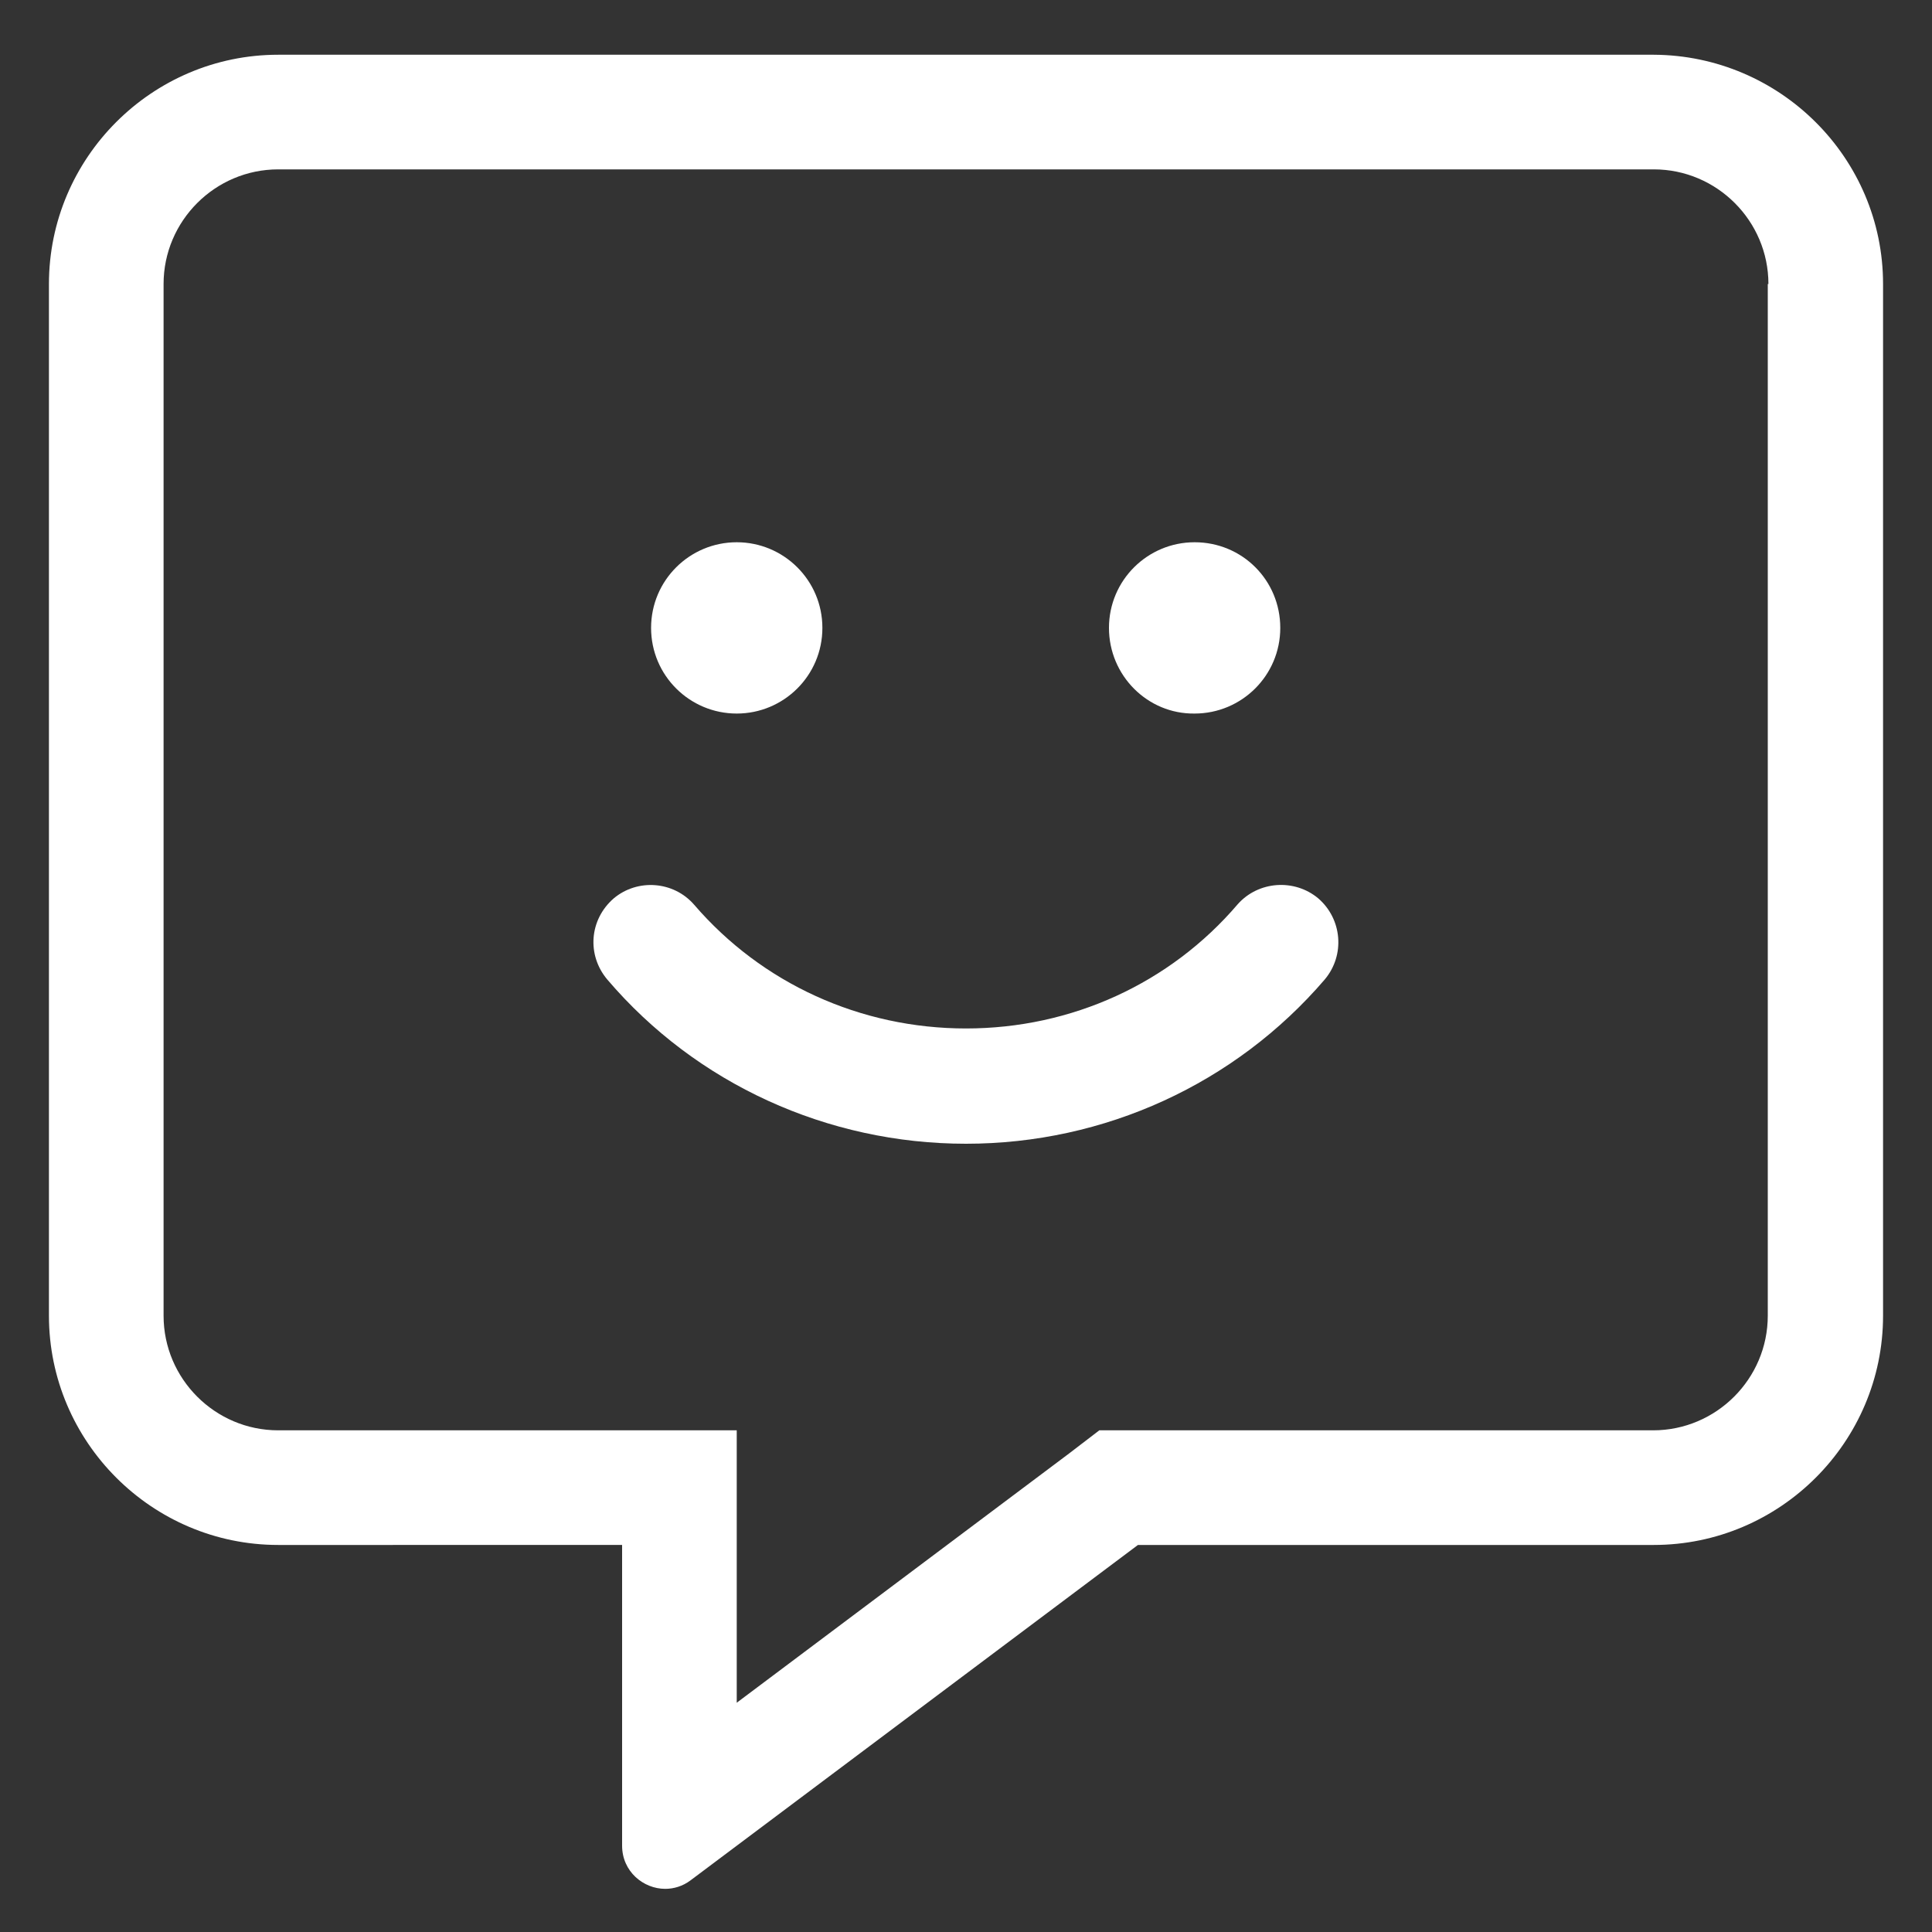 <?xml version="1.0" encoding="utf-8"?>
<!-- Generator: Adobe Illustrator 27.0.1, SVG Export Plug-In . SVG Version: 6.00 Build 0)  -->
<svg version="1.1" id="Layer_1" xmlns="http://www.w3.org/2000/svg" xmlns:xlink="http://www.w3.org/1999/xlink" x="0px" y="0px"
	 viewBox="0 0 300 300" style="enable-background:new 0 0 300 300;" xml:space="preserve">
<rect x="0" y="0" width="300" height="300" fill="#333333" stroke="none"/>
<style type="text/css">
	.st0{enable-background:new    ;}
	.st1{fill:#FFFFFF;}
</style>
<g class="st0">
	<path class="st1" d="M292.4,44.1v160.2c0,19.6-16,35.6-35.6,35.6h-80.1L107.2,292c-1.2,0.9-2.6,1.3-3.9,1.3c-3.4,0-6.7-2.7-6.7-6.7
		v-46.7H43.2c-19.6,0-35.6-16-35.6-35.6V44.1c0-19.6,16-35.6,35.6-35.6h213.6C276.4,8.6,292.4,24.5,292.4,44.1z M274.6,44.1
		c0-9.8-8-17.8-17.8-17.8H43.2c-9.8,0-17.8,8-17.8,17.8v160.2c0,9.8,8,17.8,17.8,17.8h71.2v42.3l51.6-38.7l4.7-3.6h86
		c9.8,0,17.8-8,17.8-17.8V44.1z M204.7,139.5c3.7,3.2,4.2,8.8,1,12.6c-13.9,16.2-34.2,25.5-55.7,25.5s-41.9-9.3-55.7-25.5
		c-3.2-3.8-2.8-9.3,1-12.6c3.7-3.1,9.3-2.7,12.5,1c10.5,12.2,25.8,19.2,42.2,19.2s31.7-7,42.2-19.3
		C195.4,136.8,201,136.4,204.7,139.5z M101.1,97.5c0-7.4,6-13.3,13.3-13.3s13.3,5.9,13.3,13.3c0,7.4-6,13.3-13.3,13.3
		S101.1,104.9,101.1,97.5z M172.2,97.5c0-7.4,6-13.3,13.3-13.3c7.4,0,13.3,5.9,13.3,13.3c0,7.4-6,13.3-13.3,13.3
		C178.2,110.9,172.2,104.9,172.2,97.5z"/>
</g>
</svg>
